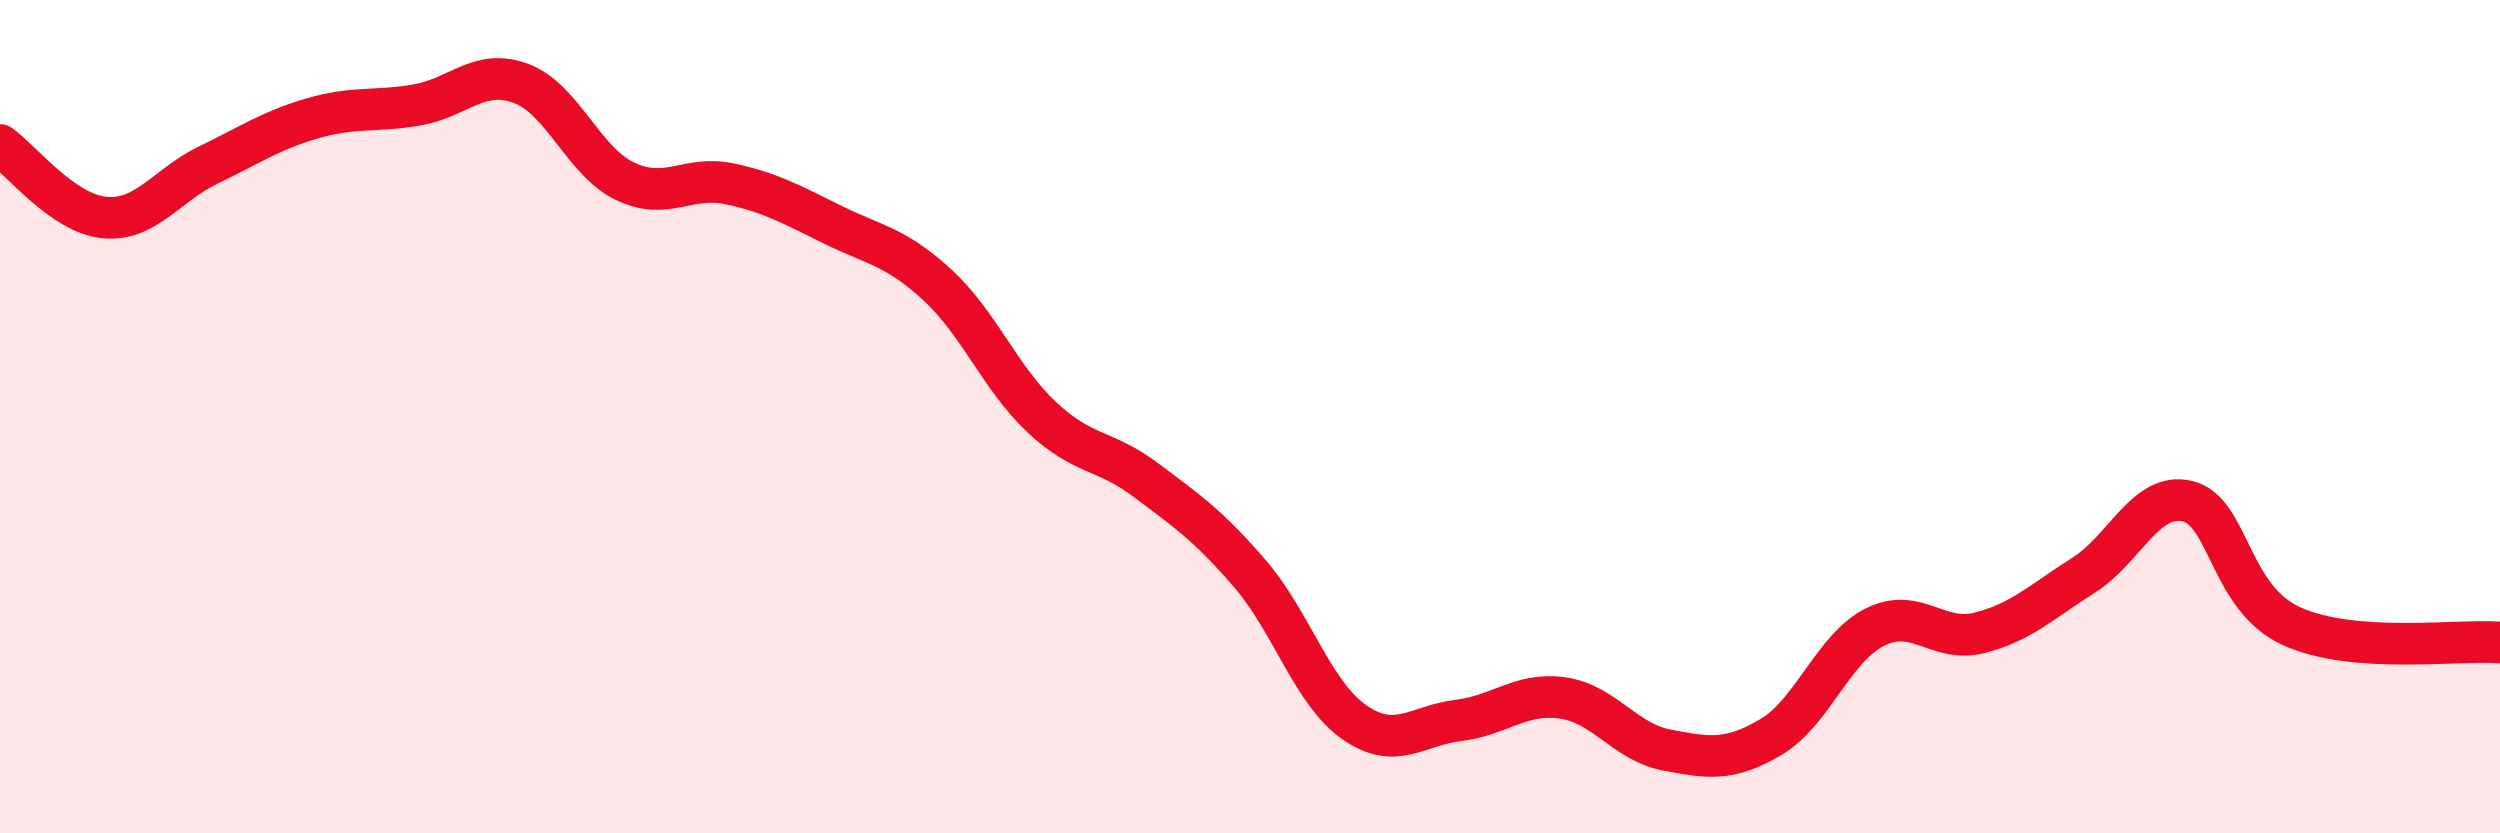 
    <svg width="60" height="20" viewBox="0 0 60 20" xmlns="http://www.w3.org/2000/svg">
      <path
        d="M 0,3.48 C 0.5,3.83 1.5,5.12 2.5,5.22 C 3.5,5.32 4,4.44 5,3.96 C 6,3.48 6.5,3.13 7.5,2.84 C 8.5,2.55 9,2.69 10,2.52 C 11,2.35 11.5,1.63 12.5,2 C 13.5,2.37 14,3.87 15,4.35 C 16,4.83 16.5,4.2 17.5,4.41 C 18.5,4.62 19,4.91 20,5.4 C 21,5.89 21.5,5.92 22.5,6.84 C 23.5,7.76 24,9.07 25,10.01 C 26,10.95 26.5,10.77 27.5,11.52 C 28.5,12.27 29,12.61 30,13.77 C 31,14.93 31.5,16.63 32.5,17.33 C 33.5,18.03 34,17.41 35,17.29 C 36,17.17 36.5,16.61 37.5,16.75 C 38.5,16.89 39,17.81 40,18 C 41,18.19 41.5,18.28 42.5,17.69 C 43.5,17.1 44,15.55 45,15.05 C 46,14.55 46.5,15.44 47.5,15.19 C 48.5,14.94 49,14.44 50,13.81 C 51,13.18 51.5,11.79 52.5,12.03 C 53.5,12.27 53.5,14.35 55,15.03 C 56.5,15.71 59,15.34 60,15.42L60 20L0 20Z"
        fill="#EB0A25"
        opacity="0.1"
        stroke-linecap="round"
        stroke-linejoin="round"
      />
      <path
        d="M 0,3.48 C 0.5,3.83 1.5,5.12 2.5,5.22 C 3.5,5.32 4,4.44 5,3.96 C 6,3.48 6.5,3.13 7.5,2.84 C 8.5,2.55 9,2.69 10,2.52 C 11,2.35 11.5,1.63 12.5,2 C 13.5,2.37 14,3.87 15,4.35 C 16,4.83 16.5,4.2 17.5,4.41 C 18.5,4.62 19,4.91 20,5.4 C 21,5.89 21.5,5.92 22.5,6.84 C 23.5,7.76 24,9.07 25,10.01 C 26,10.95 26.5,10.77 27.5,11.52 C 28.5,12.27 29,12.61 30,13.77 C 31,14.93 31.5,16.63 32.5,17.33 C 33.5,18.03 34,17.41 35,17.29 C 36,17.17 36.5,16.61 37.5,16.75 C 38.5,16.89 39,17.81 40,18 C 41,18.19 41.5,18.28 42.5,17.69 C 43.5,17.1 44,15.55 45,15.05 C 46,14.55 46.5,15.44 47.5,15.19 C 48.5,14.94 49,14.44 50,13.81 C 51,13.18 51.5,11.79 52.5,12.03 C 53.5,12.27 53.5,14.35 55,15.03 C 56.5,15.71 59,15.34 60,15.42"
        stroke="#EB0A25"
        stroke-width="1"
        fill="none"
        stroke-linecap="round"
        stroke-linejoin="round"
      />
    </svg>
  